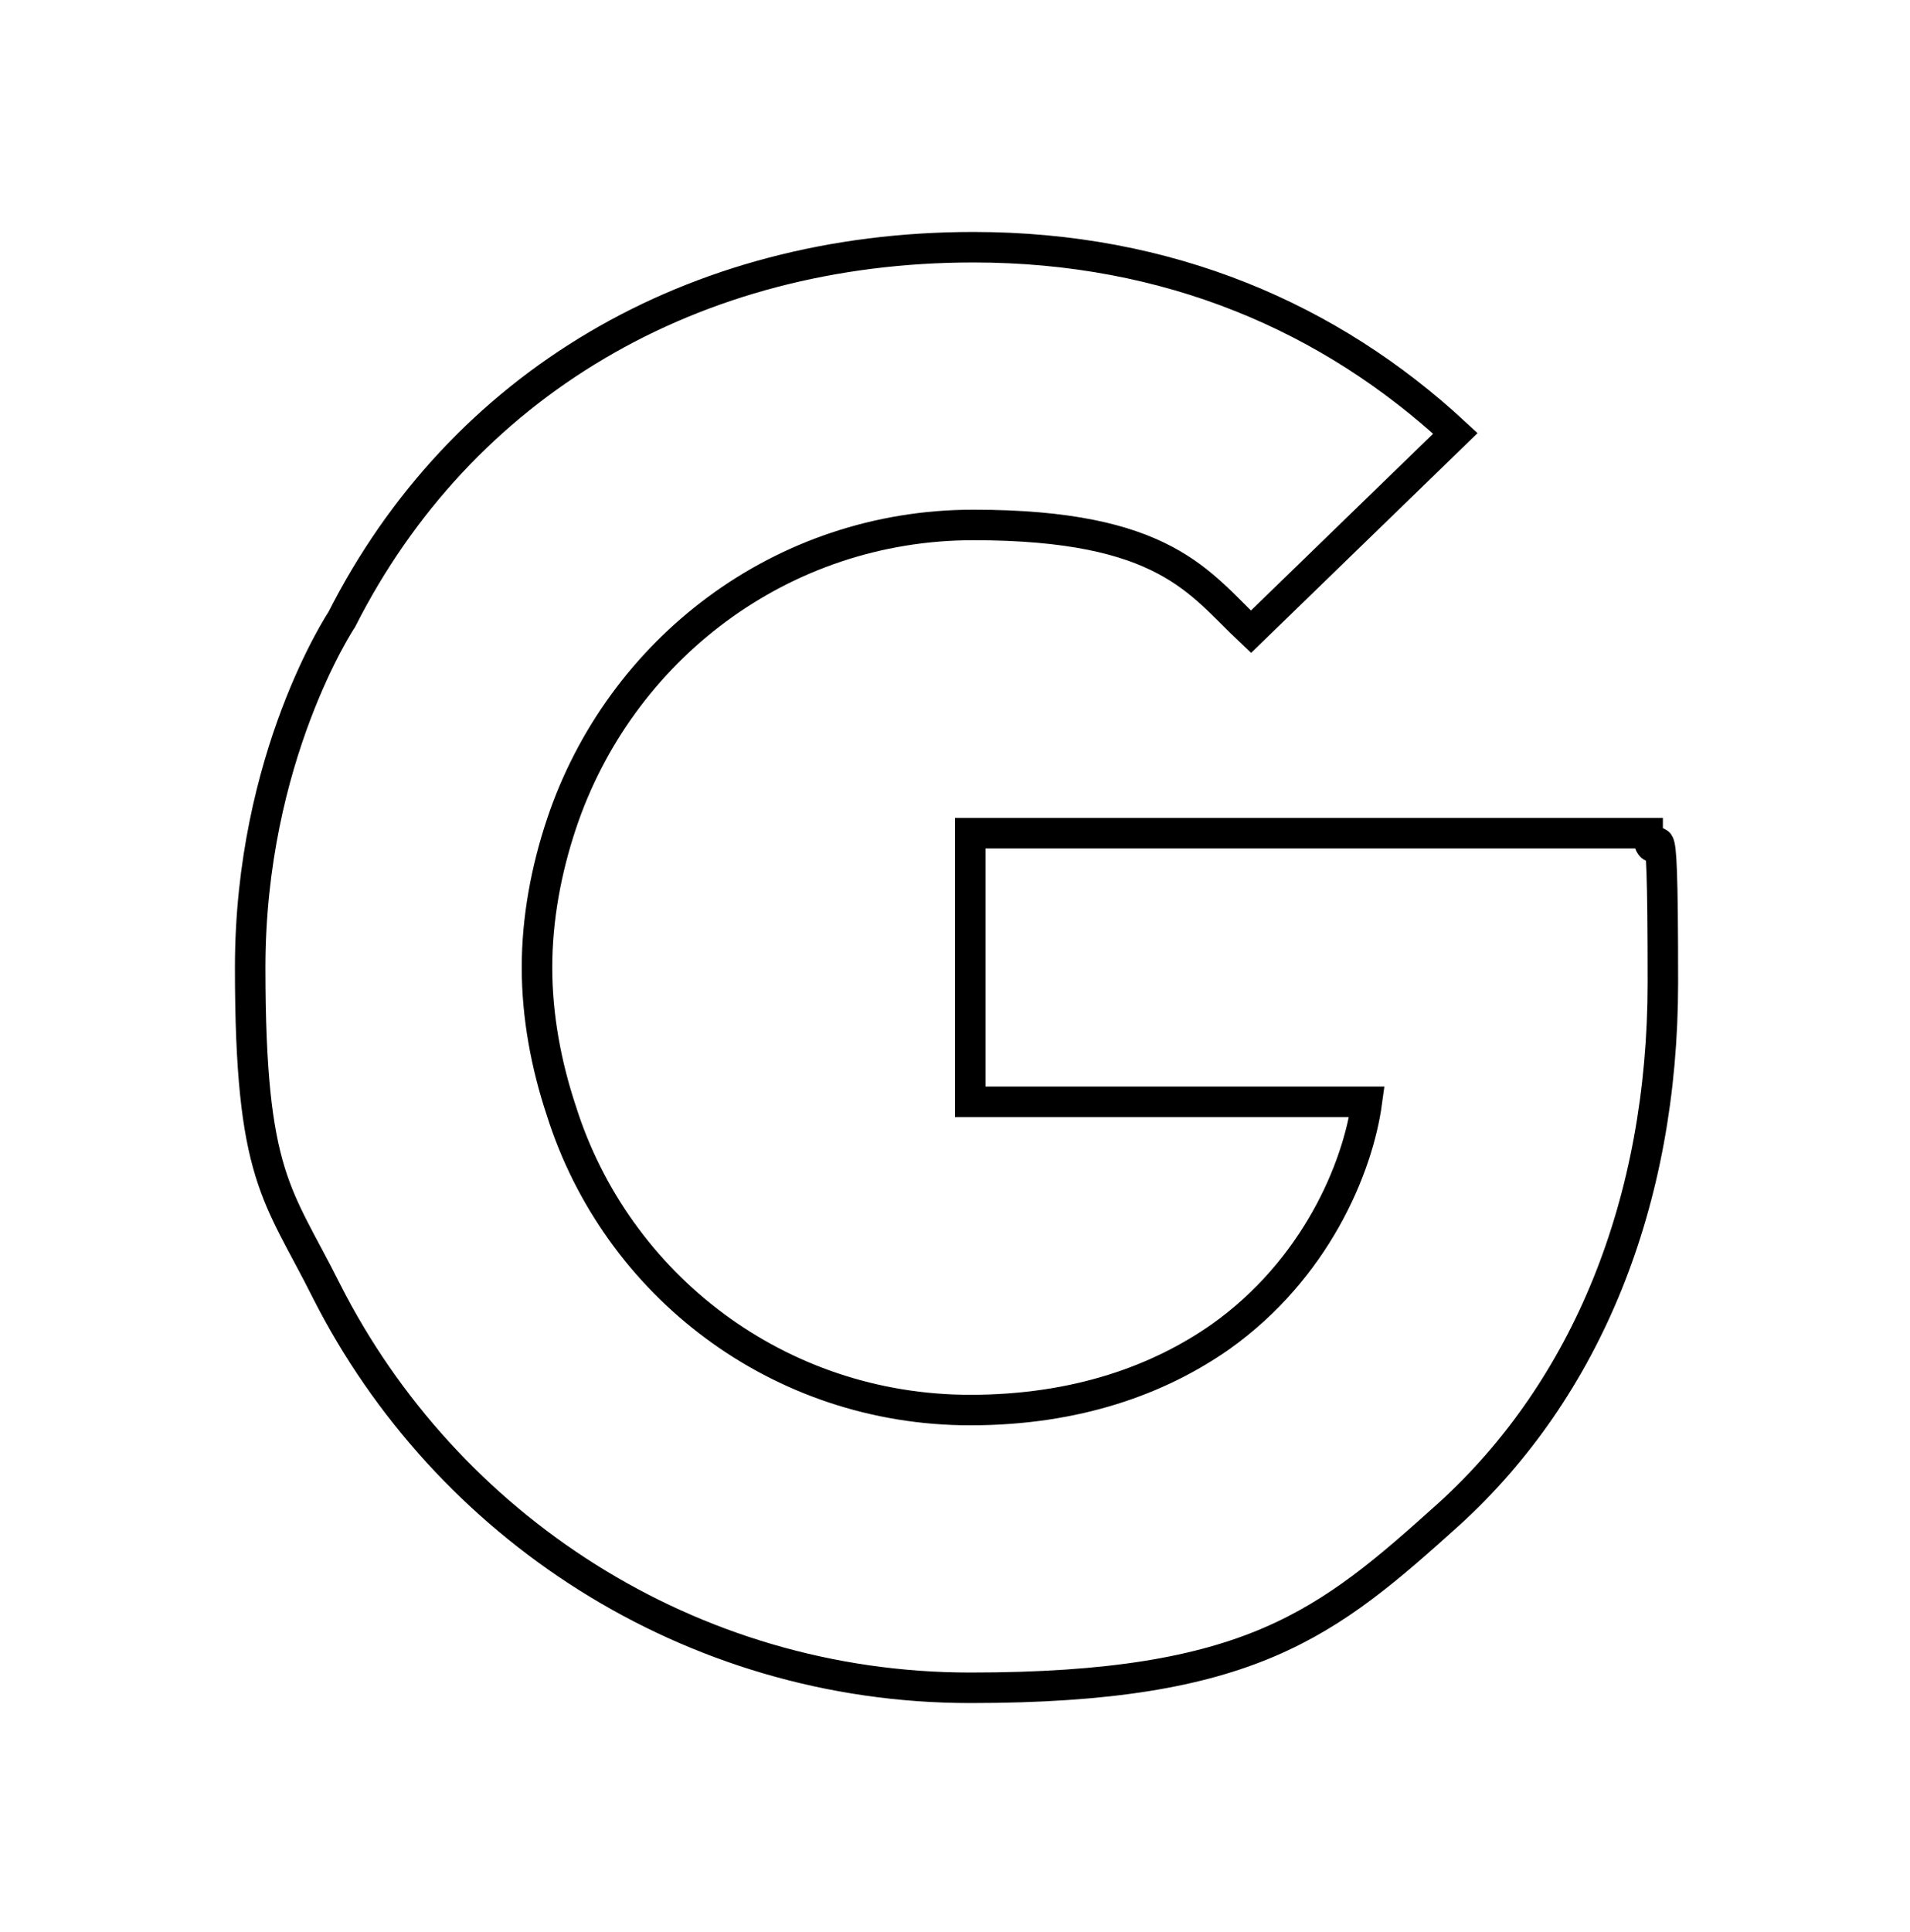 <?xml version="1.0" encoding="UTF-8"?>
<svg id="Calque_1" xmlns="http://www.w3.org/2000/svg" version="1.1" viewBox="0 0 62.6 63.3">
  <!-- Generator: Adobe Illustrator 29.5.0, SVG Export Plug-In . SVG Version: 2.1.0 Build 137)  -->
  <defs>
    <style>
      .st0 {
        fill: none;
        stroke: #000;
        stroke-miterlimit: 10;
      }
    </style>
  </defs>
  <path class="st0" d="M54,27.3h-22.2v8.8h13c-.3,2.2-1.7,5.5-4.8,7.7h0c-2,1.4-4.7,2.4-8.2,2.4-6.3,0-11.6-4.1-13.4-9.8h0c-.5-1.5-.8-3.1-.8-4.7s.3-3.2.8-4.7h0c1.9-5.7,7.2-9.8,13.5-9.8s7.4,1.9,9.1,3.5l6.7-6.5c-4.1-3.8-9.4-6.1-15.8-6.1-9.2,0-16.8,4.5-20.7,12.2,0,0-3,4.5-3,11.4s.9,7.4,2.5,10.6h0c3.9,7.7,11.9,13,21.1,13s11.7-2.1,15.7-5.7h0c4.5-4.1,7-10.2,7-17.4s-.2-3.4-.5-4.8Z"/>
</svg>